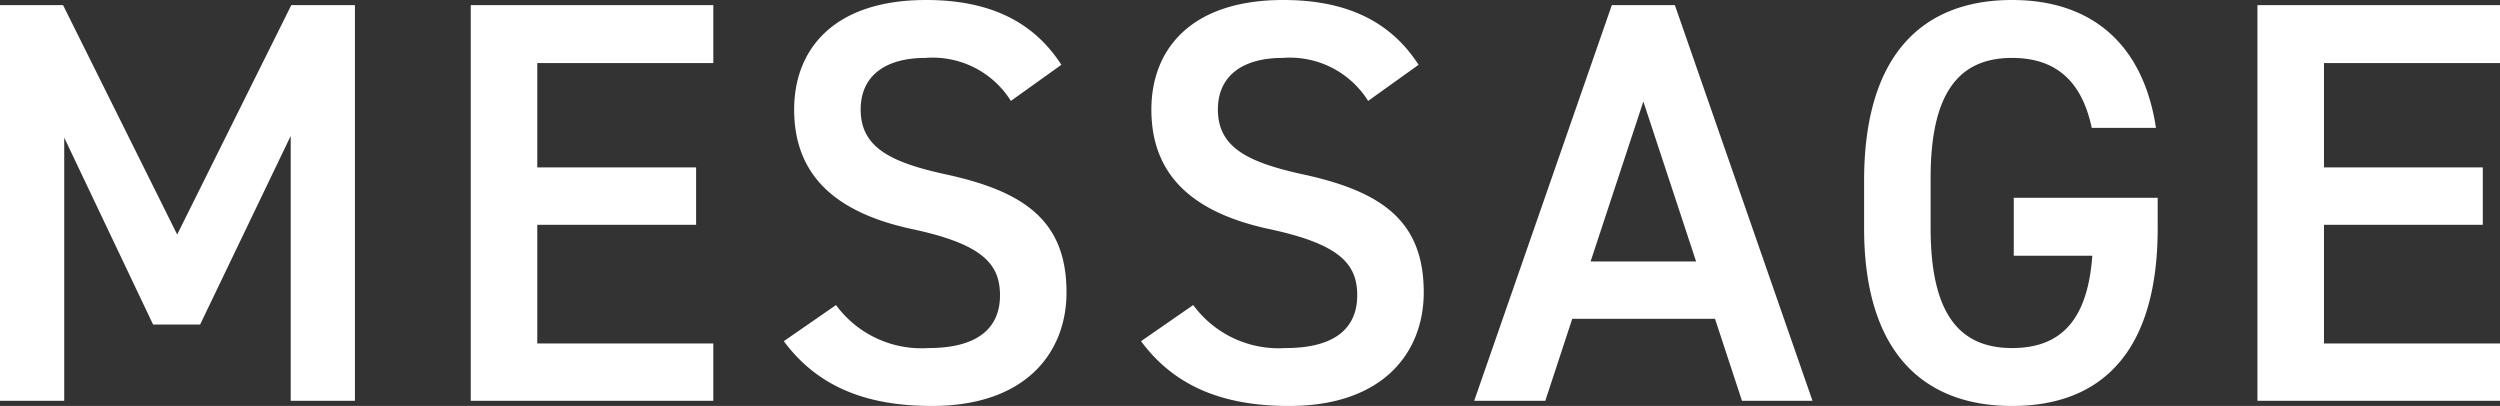 <svg xmlns="http://www.w3.org/2000/svg" width="174.4" height="28.32" viewBox="0 0 174.4 28.32">
  <rect x="0" y="0" width="174.4" height="28.32" fill="#333333" stroke="none"/>
  <path id="パス_401945" data-name="パス 401945" d="M7.44,10.4H3.04V38H7.52V19.64l6.2,13.04H17l6.32-13.16V38H27.8V10.4H23.36l-7.96,16Zm28.44,0V38H52.8V34H40.52V25.72H51.6v-4H40.52V14.44H52.8V10.4Zm41.2,4.16c-1.96-3.04-5.04-4.52-9.44-4.52-6.48,0-9.2,3.48-9.2,7.64,0,4.68,3,7.24,8.32,8.36,4.8,1.04,6.04,2.4,6.04,4.6,0,2-1.2,3.68-5,3.68a7.389,7.389,0,0,1-6.44-3l-3.64,2.52c2.28,3.08,5.6,4.52,10.32,4.52,6.64,0,9.4-3.8,9.4-7.92,0-4.96-2.88-7.04-8.44-8.24-3.84-.84-5.92-1.88-5.92-4.52,0-2.32,1.68-3.6,4.52-3.6a6.436,6.436,0,0,1,5.96,3Zm24.92,0c-1.96-3.04-5.04-4.52-9.44-4.52-6.48,0-9.2,3.48-9.2,7.64,0,4.68,3,7.24,8.32,8.36,4.8,1.04,6.04,2.4,6.04,4.6,0,2-1.2,3.68-5,3.68a7.389,7.389,0,0,1-6.44-3l-3.64,2.52c2.28,3.08,5.6,4.52,10.32,4.52,6.64,0,9.4-3.8,9.4-7.92,0-4.96-2.88-7.04-8.44-8.24C90.08,21.36,88,20.32,88,17.68c0-2.32,1.68-3.6,4.52-3.6a6.436,6.436,0,0,1,5.96,3ZM110.84,38l1.88-5.72h9.96L124.56,38h4.92l-9.6-27.6h-4.4L105.88,38Zm6.84-20.88,3.68,11.16H114Zm25.84,6.72v4.04H149c-.32,4.36-2.08,6.44-5.6,6.44-3.68,0-5.68-2.4-5.68-8.36V22.44c0-5.96,2-8.36,5.68-8.36,3.12,0,4.88,1.68,5.56,4.88h4.48c-.88-5.8-4.44-8.92-10.04-8.92-6.16,0-10.32,3.72-10.32,12.6v3.32c0,8.68,4.16,12.4,10.32,12.4,6.2,0,10.16-3.72,10.16-12.4V23.84Zm17-13.44V38h16.92V34H165.16V25.72h11.08v-4H165.16V14.44h12.28V10.4Z" transform="translate(-3.04 -10.04)" fill="#fff"/>
</svg>

